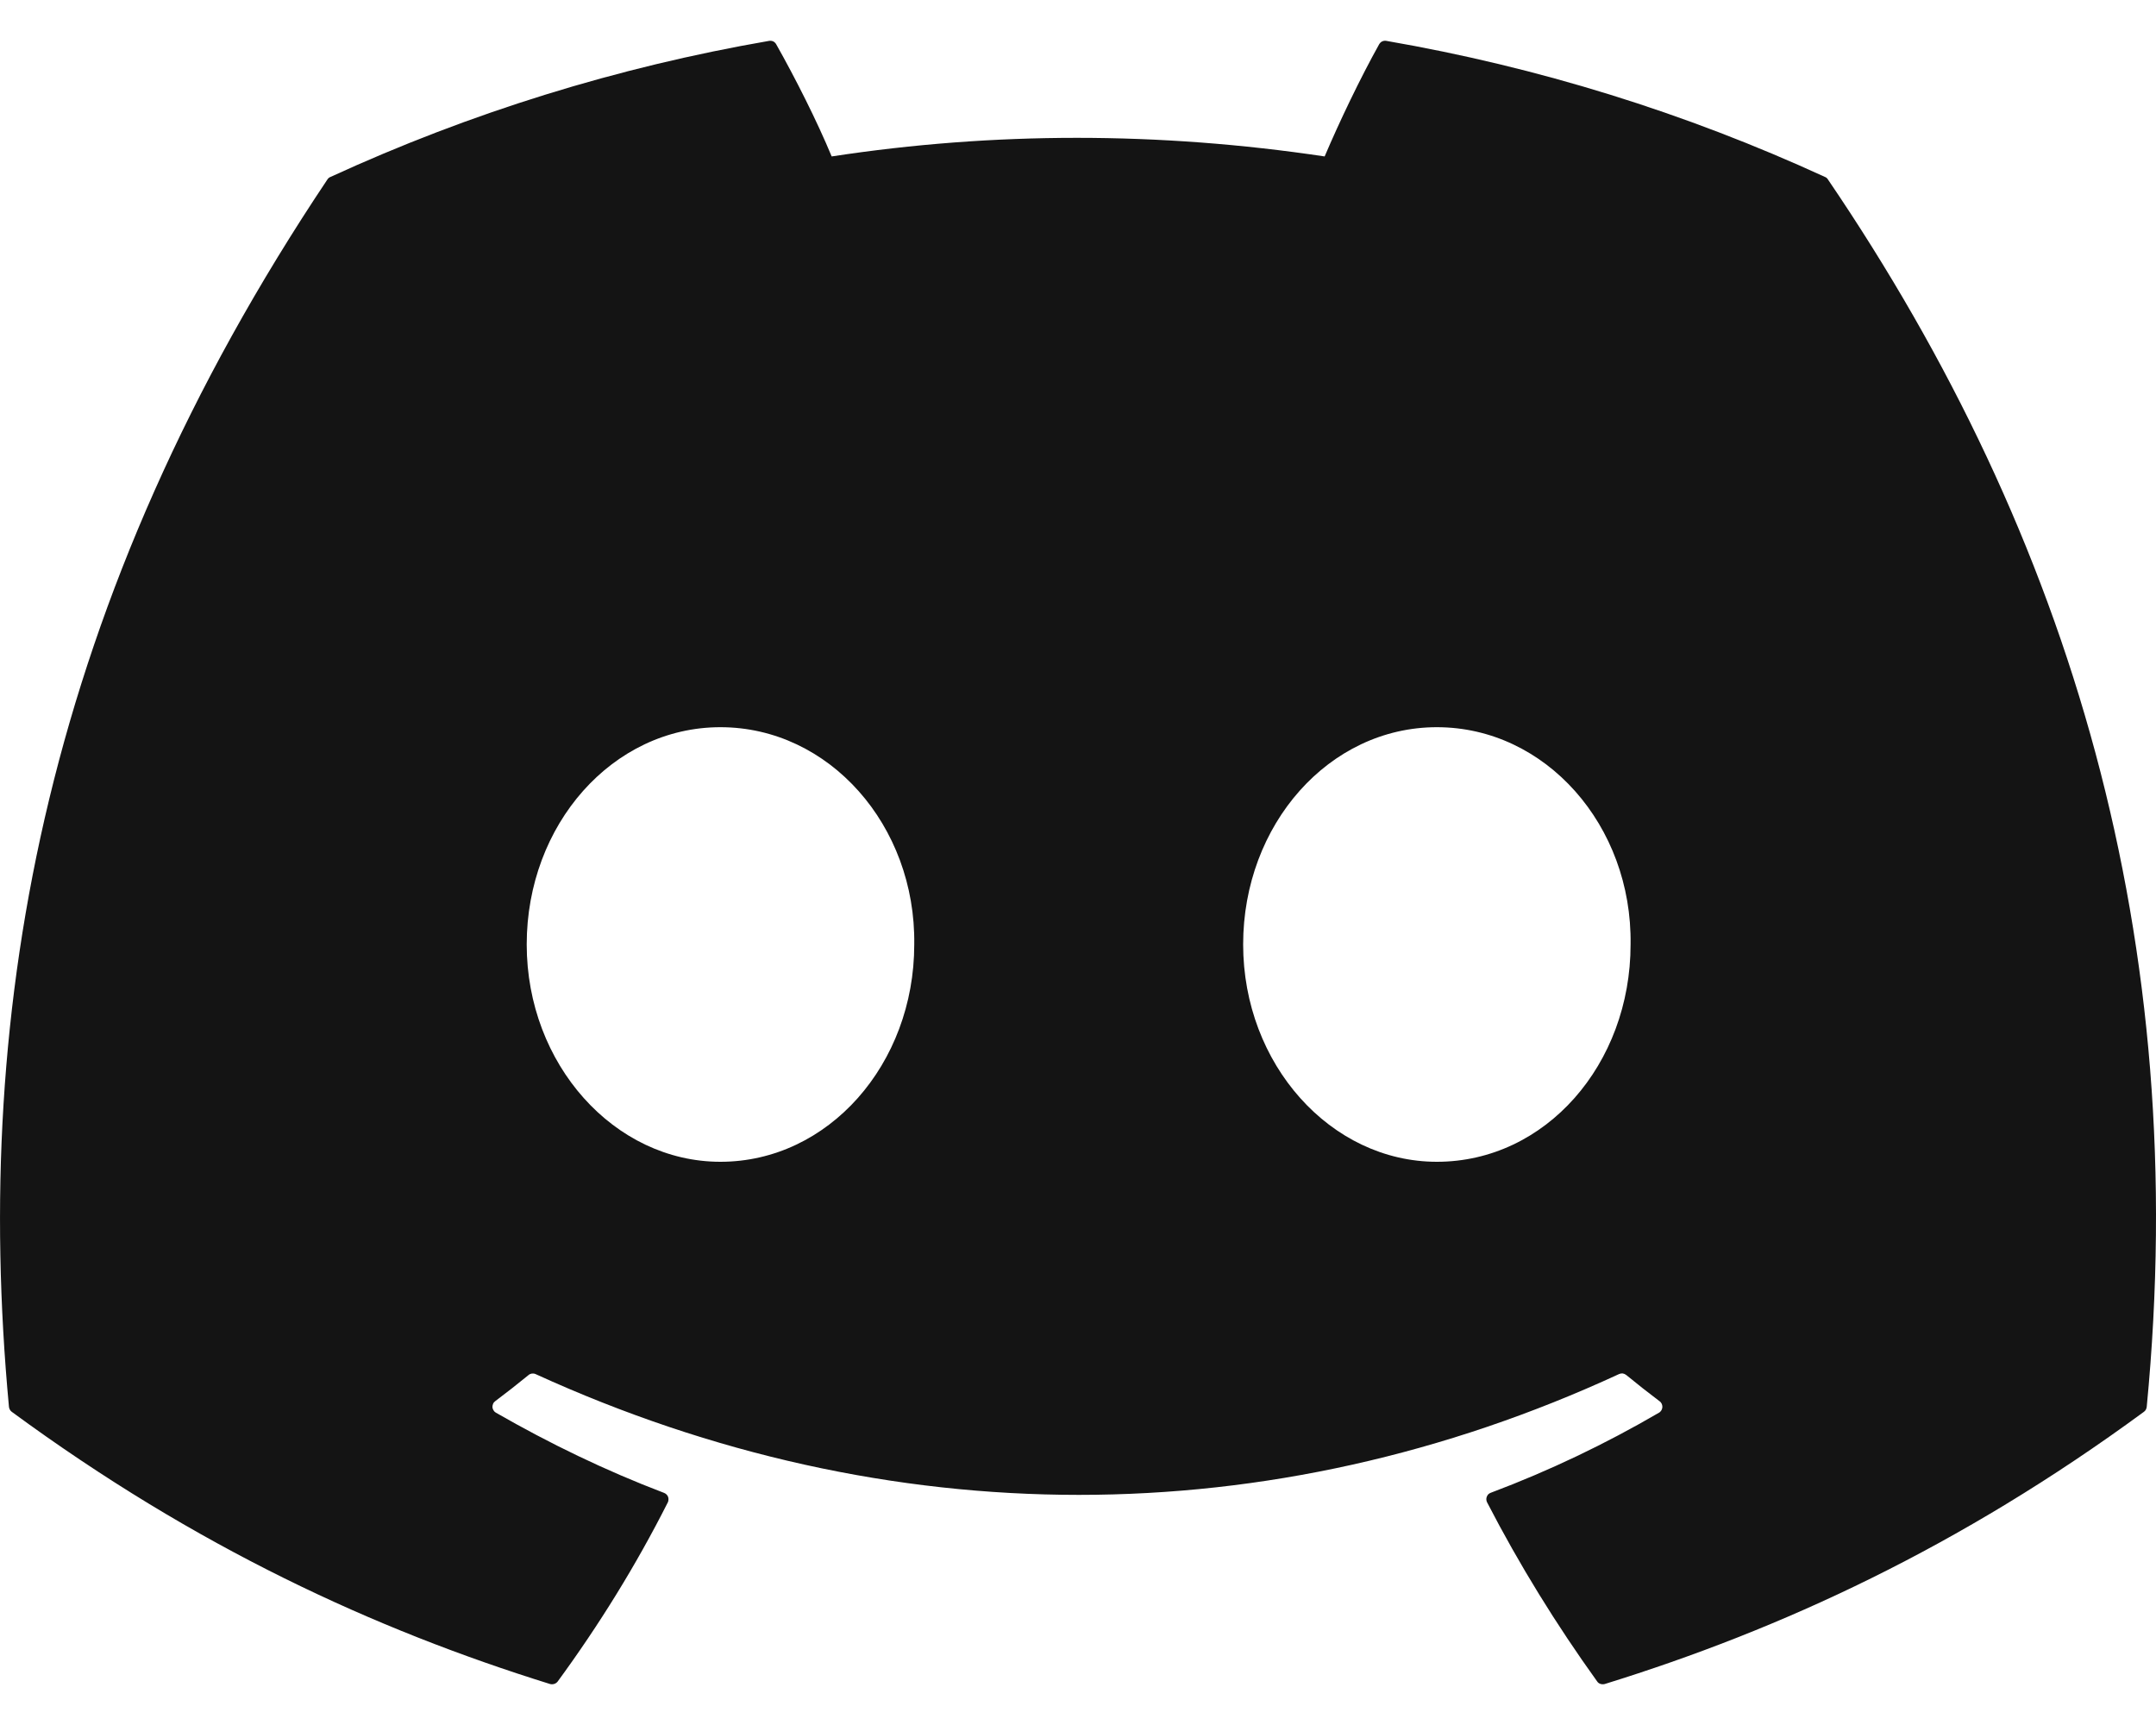 <svg width="20" height="16" viewBox="0 0 20 16" fill="none" xmlns="http://www.w3.org/2000/svg">
<path d="M16.931 1.642C15.634 1.046 14.266 0.622 12.86 0.379C12.847 0.377 12.834 0.378 12.822 0.384C12.81 0.389 12.801 0.399 12.794 0.41C12.619 0.723 12.424 1.131 12.288 1.451C10.75 1.221 9.221 1.221 7.715 1.451C7.579 1.123 7.377 0.723 7.2 0.41C7.194 0.399 7.184 0.39 7.173 0.384C7.161 0.379 7.148 0.377 7.135 0.379C5.729 0.622 4.361 1.046 3.064 1.642C3.053 1.646 3.044 1.654 3.037 1.665C0.445 5.538 -0.266 9.317 0.083 13.048C0.084 13.057 0.086 13.066 0.091 13.074C0.095 13.082 0.101 13.089 0.109 13.095C1.819 14.351 3.476 15.114 5.103 15.62C5.115 15.623 5.129 15.623 5.141 15.619C5.154 15.615 5.165 15.607 5.173 15.597C5.558 15.071 5.901 14.517 6.195 13.935C6.199 13.927 6.201 13.918 6.201 13.909C6.202 13.9 6.2 13.891 6.197 13.883C6.194 13.875 6.189 13.867 6.182 13.861C6.176 13.855 6.168 13.85 6.16 13.847C5.616 13.64 5.098 13.389 4.6 13.103C4.591 13.098 4.583 13.09 4.578 13.081C4.572 13.072 4.569 13.062 4.568 13.052C4.568 13.041 4.57 13.03 4.574 13.021C4.578 13.011 4.585 13.003 4.593 12.997C4.698 12.918 4.803 12.836 4.903 12.754C4.912 12.746 4.923 12.742 4.934 12.74C4.946 12.739 4.957 12.74 4.968 12.745C8.241 14.239 11.785 14.239 15.019 12.745C15.03 12.74 15.041 12.738 15.053 12.739C15.065 12.741 15.075 12.746 15.085 12.753C15.185 12.835 15.29 12.918 15.395 12.997C15.404 13.003 15.41 13.011 15.415 13.021C15.419 13.03 15.421 13.041 15.421 13.051C15.42 13.062 15.417 13.072 15.412 13.081C15.406 13.09 15.399 13.098 15.39 13.103C14.891 13.394 14.369 13.643 13.829 13.846C13.82 13.849 13.813 13.854 13.806 13.86C13.8 13.867 13.795 13.874 13.792 13.883C13.789 13.891 13.787 13.9 13.788 13.909C13.788 13.918 13.791 13.927 13.795 13.935C14.095 14.516 14.438 15.07 14.816 15.596C14.823 15.607 14.834 15.615 14.847 15.619C14.86 15.623 14.873 15.623 14.886 15.62C16.52 15.114 18.177 14.351 19.888 13.095C19.895 13.09 19.901 13.083 19.906 13.075C19.91 13.067 19.913 13.058 19.914 13.049C20.331 8.735 19.215 4.987 16.957 1.665C16.951 1.655 16.942 1.646 16.931 1.642ZM6.683 10.776C5.698 10.776 4.886 9.871 4.886 8.76C4.886 7.649 5.682 6.745 6.683 6.745C7.692 6.745 8.496 7.657 8.481 8.76C8.481 9.871 7.684 10.776 6.683 10.776ZM13.329 10.776C12.344 10.776 11.532 9.871 11.532 8.76C11.532 7.649 12.328 6.745 13.329 6.745C14.338 6.745 15.142 7.657 15.126 8.76C15.126 9.871 14.338 10.776 13.329 10.776Z" fill="#141414"/>
</svg>
